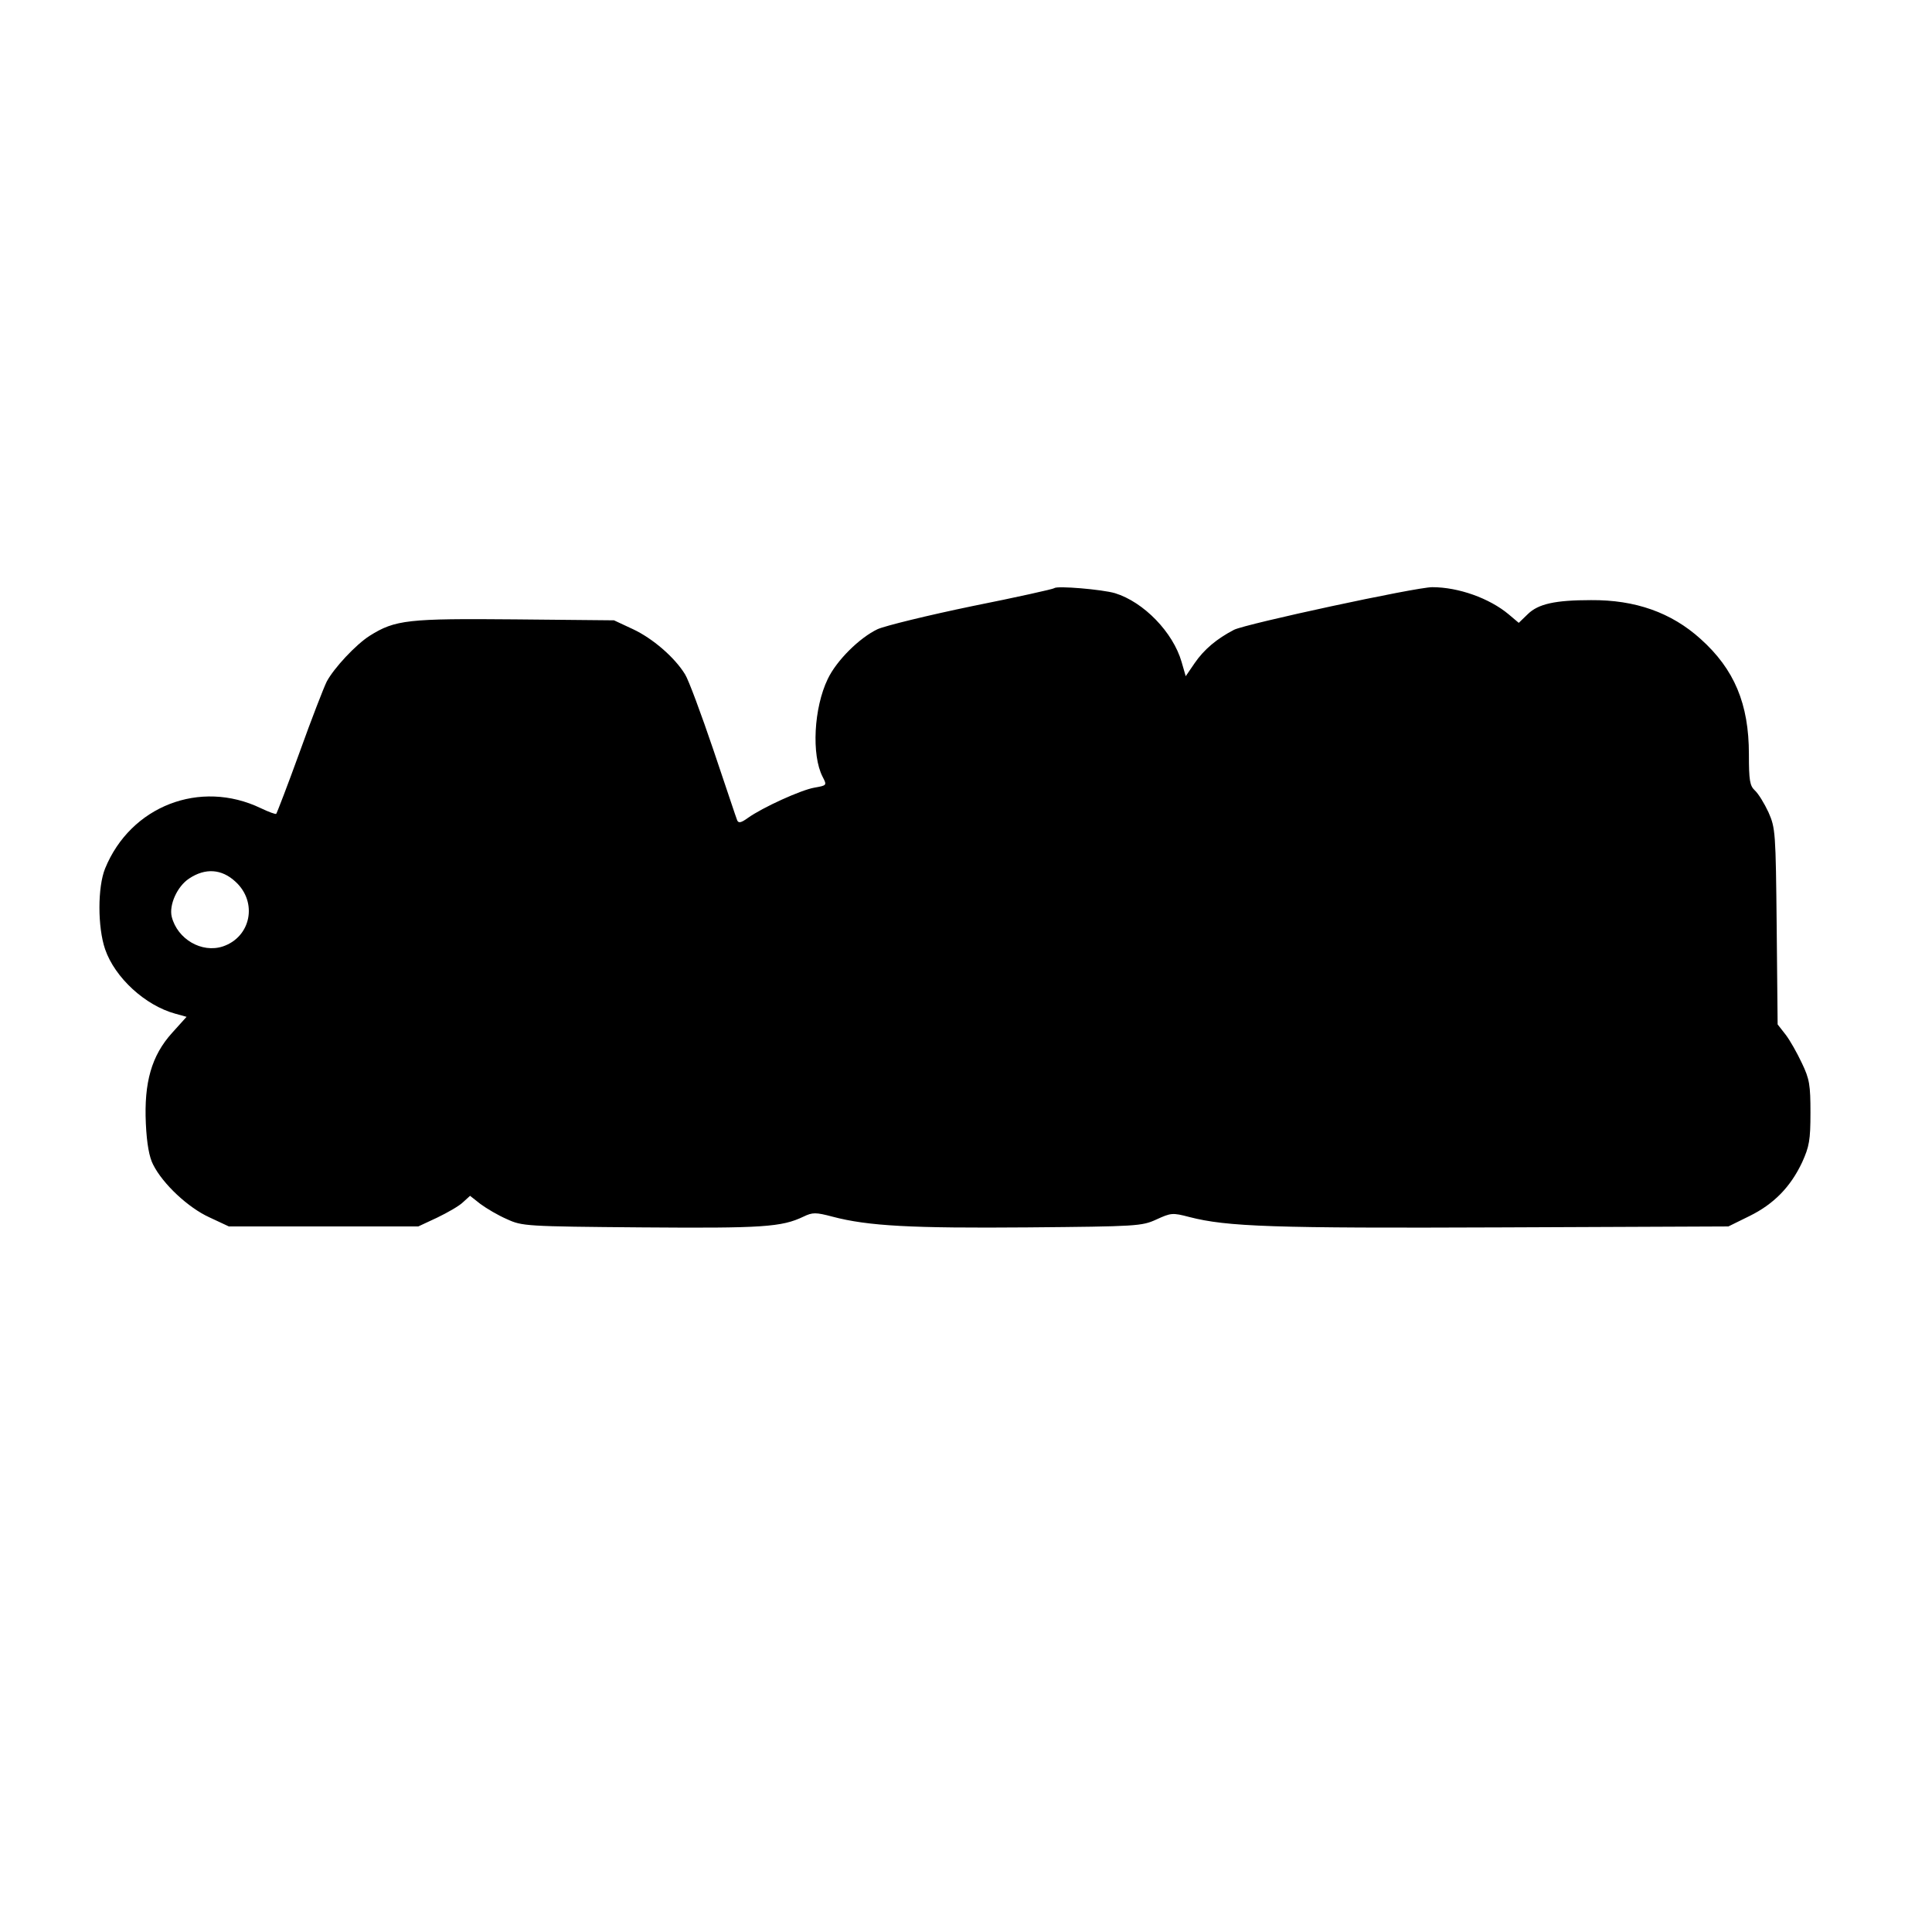 <?xml version="1.0" encoding="UTF-8" standalone="yes"?>
<svg version="1.0" xmlns="http://www.w3.org/2000/svg" width="100mm" height="100mm" viewBox="0 0 612 612" preserveAspectRatio="xMidYMid meet">
  <g transform="translate(0,612) scale(0.1,-0.1)" fill="#000000" stroke="none">
    <path d="M3340 4257 c-3 -3 -120 -29 -260 -57 -140 -29 -275 -62 -300 -73 -57
-27 -130 -99 -158 -158 -44 -91 -52 -241 -16 -310 14 -27 13 -27 -26 -34 -42
-7 -165 -63 -211 -96 -22 -16 -30 -17 -34 -7 -3 7 -36 107 -75 222 -39 115
-79 223 -90 240 -33 54 -103 114 -165 143 l-60 28 -313 3 c-339 3 -380 -1
-461 -52 -44 -28 -113 -102 -136 -145 -9 -18 -48 -118 -86 -224 -38 -105 -72
-193 -74 -195 -2 -2 -24 6 -49 18 -192 92 -412 7 -493 -191 -24 -59 -24 -186
0 -256 31 -90 127 -178 222 -204 l36 -10 -46 -51 c-65 -72 -89 -157 -83 -287
3 -65 11 -107 23 -130 31 -62 112 -137 178 -167 l62 -29 300 0 300 0 60 28
c33 16 70 37 82 49 l22 20 33 -26 c19 -14 56 -36 84 -48 48 -22 58 -23 428
-26 382 -3 442 1 511 34 29 14 39 14 92 0 113 -30 253 -37 618 -34 347 3 362
4 408 25 46 21 51 22 104 8 120 -31 264 -36 988 -33 l720 3 67 33 c77 38 130
92 167 171 22 49 26 69 26 156 0 88 -3 107 -27 157 -15 32 -38 73 -52 91 l-25
32 -3 310 c-3 300 -4 312 -26 362 -13 28 -32 59 -43 69 -16 15 -19 31 -19 115
0 159 -46 269 -153 365 -93 84 -207 124 -347 123 -114 0 -167 -12 -200 -44
l-29 -28 -32 27 c-61 51 -159 86 -242 86 -52 0 -590 -116 -628 -135 -54 -28
-95 -62 -125 -106 l-28 -41 -13 45 c-27 94 -120 190 -211 218 -41 12 -184 24
-192 16z m-2594 -930 c71 -65 49 -175 -40 -205 -67 -22 -144 23 -162 94 -9 37
17 96 55 121 51 34 103 31 147 -10z"/>
  </g>
</svg>